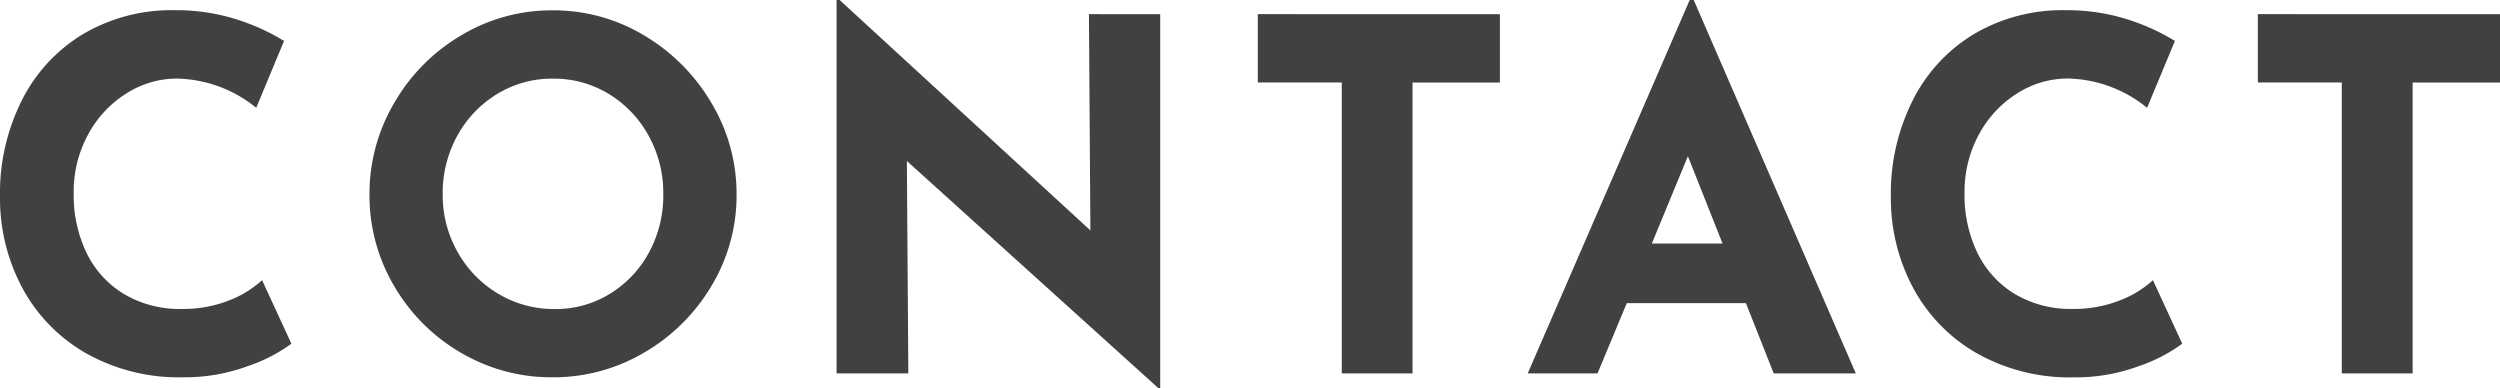<svg xmlns="http://www.w3.org/2000/svg" width="117.806" height="18.285"><path d="M13.731 16.195a7.5 7.5 0 01-2.047 1.055 8.6 8.6 0 01-3.059.529 8.908 8.908 0 01-4.6-1.15 7.781 7.781 0 01-2.99-3.094A8.934 8.934 0 010 9.269a9.768 9.768 0 011.035-4.554 7.638 7.638 0 012.898-3.12A8.21 8.21 0 018.233.48a9.427 9.427 0 012.852.414 9.935 9.935 0 012.3 1.035L12.074 5.08A6.1 6.1 0 008.35 3.703a4.437 4.437 0 00-2.415.713A5.162 5.162 0 004.14 6.359a5.626 5.626 0 00-.667 2.726 6.276 6.276 0 00.621 2.864 4.612 4.612 0 001.771 1.92 5.13 5.13 0 002.691.69 5.873 5.873 0 002.231-.4 4.906 4.906 0 001.563-.957zm3.68-7.038a8.425 8.425 0 011.162-4.3 8.778 8.778 0 013.151-3.186A8.281 8.281 0 0126.037.487a8.281 8.281 0 014.313 1.18 8.962 8.962 0 013.174 3.186 8.3 8.3 0 011.185 4.3 8.262 8.262 0 01-1.185 4.324 8.835 8.835 0 01-3.174 3.14 8.4 8.4 0 01-4.314 1.162 8.386 8.386 0 01-4.324-1.162 8.68 8.68 0 01-3.139-3.14 8.386 8.386 0 01-1.162-4.323zm3.45 0a5.425 5.425 0 00.7 2.714 5.281 5.281 0 001.909 1.967 5.109 5.109 0 002.679.725 4.848 4.848 0 002.6-.725 5.128 5.128 0 001.84-1.955 5.626 5.626 0 00.667-2.726 5.586 5.586 0 00-.69-2.76 5.251 5.251 0 00-1.874-1.967 4.948 4.948 0 00-2.634-.724 4.948 4.948 0 00-2.633.724 5.251 5.251 0 00-1.875 1.965 5.586 5.586 0 00-.689 2.759zM54.671.67v17.615h-.092l-11.845-10.7.069 10.01h-3.381v-17.6h.138l11.822 10.861L51.313.667zm16.008 0v3.22h-4.117v13.705h-3.335V3.887h-3.956V.667zm11.592 13.613h-5.612l-1.38 3.312H71.99l7.636-17.6h.184l7.64 17.6h-3.868zm-1.1-2.806L79.538 7.36l-1.7 4.117zm21.662 4.718a7.5 7.5 0 01-2.047 1.058 8.6 8.6 0 01-3.059.529 8.908 8.908 0 01-4.6-1.15 7.781 7.781 0 01-2.99-3.094 8.934 8.934 0 01-1.035-4.266 9.768 9.768 0 011.035-4.554 7.638 7.638 0 012.898-3.123 8.21 8.21 0 014.3-1.115 9.427 9.427 0 012.852.414 9.935 9.935 0 012.3 1.035l-1.311 3.151A6.1 6.1 0 0097.45 3.7a4.437 4.437 0 00-2.415.713 5.162 5.162 0 00-1.794 1.943 5.626 5.626 0 00-.667 2.726 6.276 6.276 0 00.621 2.864 4.612 4.612 0 001.771 1.921 5.13 5.13 0 002.691.69 5.873 5.873 0 002.231-.4 4.906 4.906 0 001.564-.954zM117.806.67v3.22h-4.117v13.705h-3.339V3.887h-3.956V.667z" fill="#414141"/></svg>
